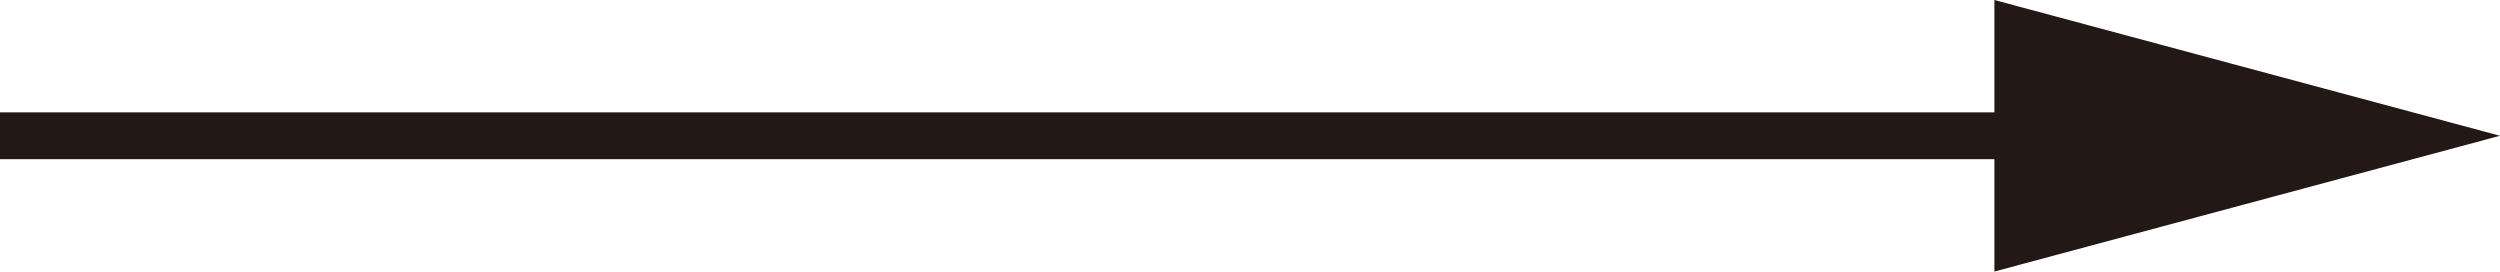 <?xml version="1.0" encoding="utf-8"?>
<!-- Generator: Adobe Illustrator 28.3.0, SVG Export Plug-In . SVG Version: 6.00 Build 0)  -->
<svg version="1.1" id="レイヤー_1" xmlns="http://www.w3.org/2000/svg" xmlns:xlink="http://www.w3.org/1999/xlink" x="0px"
	 y="0px" viewBox="0 0 53.4 5.8" enable-background="new 0 0 53.4 5.8" xml:space="preserve">
<g>
	<g>
		<g>
			<line fill="none" stroke="#231815" stroke-miterlimit="10" x1="0" y1="2.9" x2="44.6" y2="2.9"/>
			<g>
				<polygon fill="#231815" points="42.6,5.8 53.4,2.9 42.6,0 				"/>
			</g>
		</g>
	</g>
</g>
<g>
</g>
<g>
</g>
<g>
</g>
<g>
</g>
<g>
</g>
<g>
</g>
<g>
</g>
<g>
</g>
<g>
</g>
<g>
</g>
<g>
</g>
<g>
</g>
<g>
</g>
<g>
</g>
<g>
</g>
<g>
</g>
</svg>
